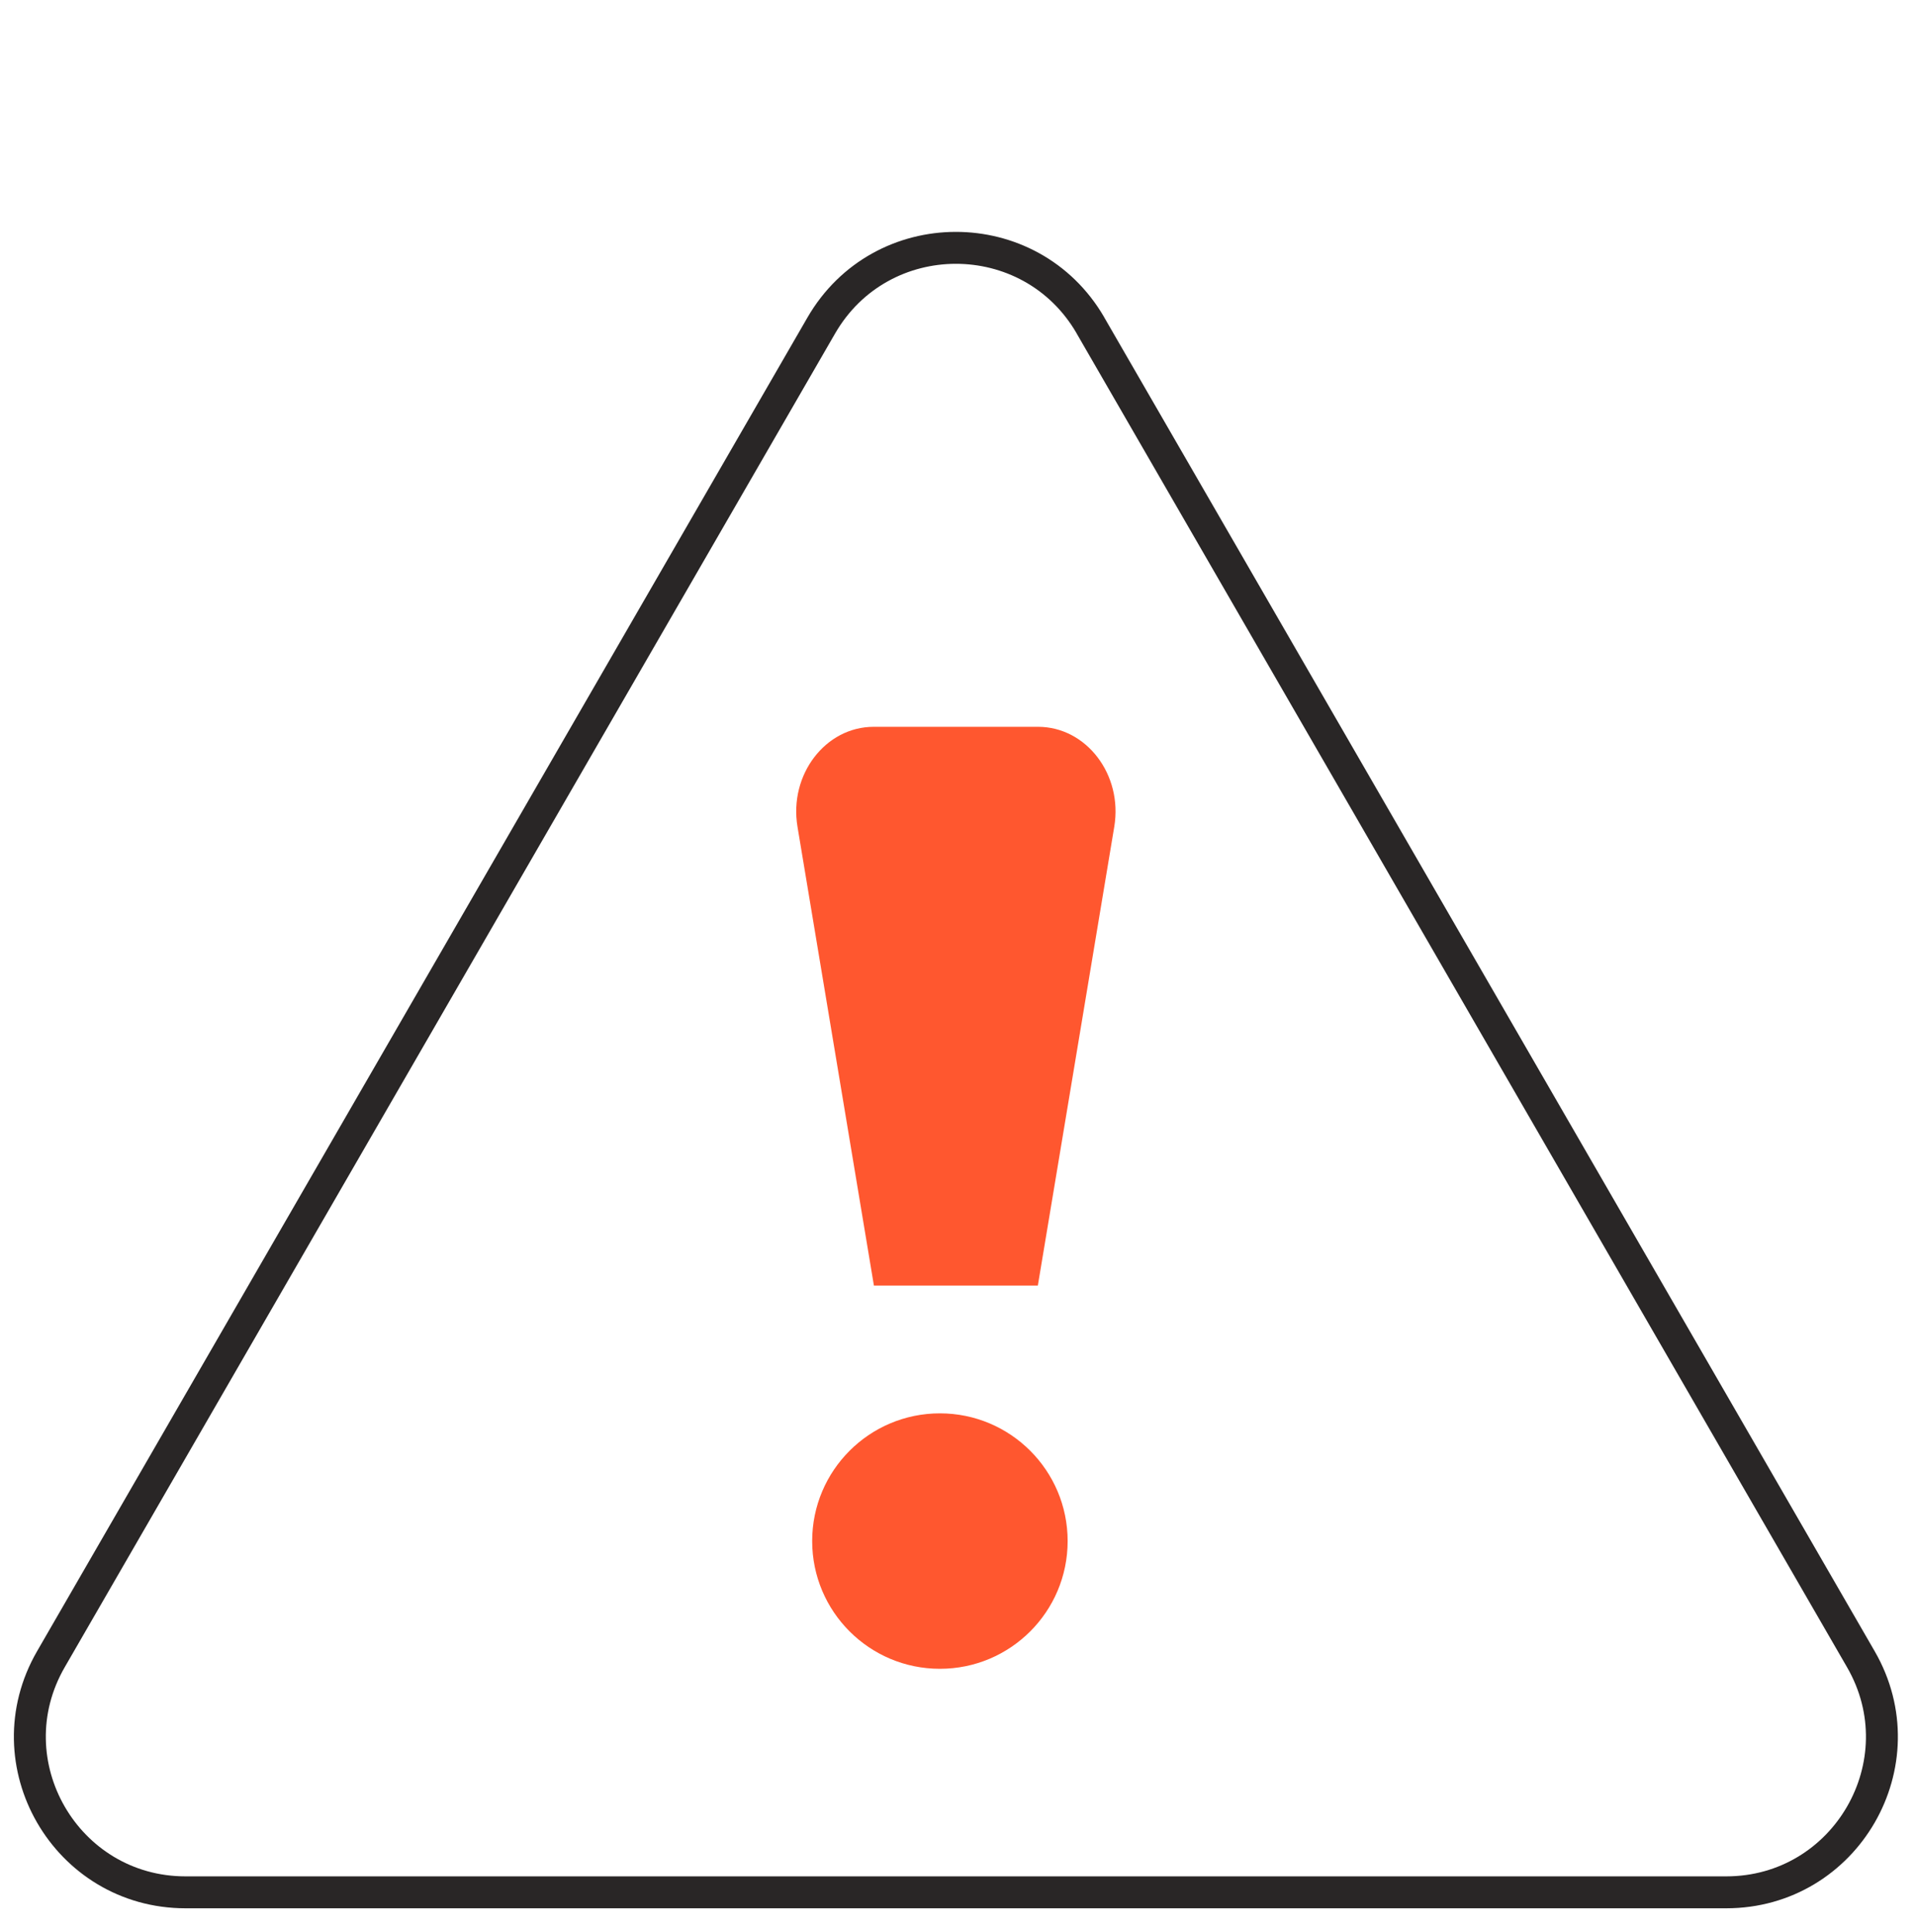 <svg width="120" height="121" viewBox="0 0 120 121" fill="none" xmlns="http://www.w3.org/2000/svg">
<g opacity="0.96" clip-path="url(#clip0_5764_30822)">
<path d="M58.867 104.523C54.449 104.523 50.867 100.942 50.867 96.523C50.867 92.105 54.449 88.523 58.867 88.523C63.285 88.523 66.867 92.105 66.867 96.523C66.867 100.942 63.285 104.523 58.867 104.523Z" fill="#FF5026"/>
<path d="M54.737 80.523H65L69.787 51.782C70.331 48.524 68.04 45.523 65.013 45.523H54.721C51.694 45.523 49.404 48.524 49.947 51.782L54.734 80.523H54.737Z" fill="#FF5026"/>
<path d="M68.287 20.363C64.527 13.901 55.179 13.91 51.435 20.391L3.188 103.922C-0.56 110.411 4.126 118.523 11.622 118.523H108.112C115.609 118.523 120.295 110.411 116.546 103.922L68.3 20.391C68.295 20.382 68.292 20.372 68.287 20.363Z" stroke="#201D1D" stroke-width="2" stroke-linecap="round" stroke-linejoin="round"/>
</g>
<defs>
<clipPath id="clip0_5764_30822">
<rect width="120" height="120" fill="white" transform="translate(0 0.5)"/>
</clipPath>
</defs>
</svg>
